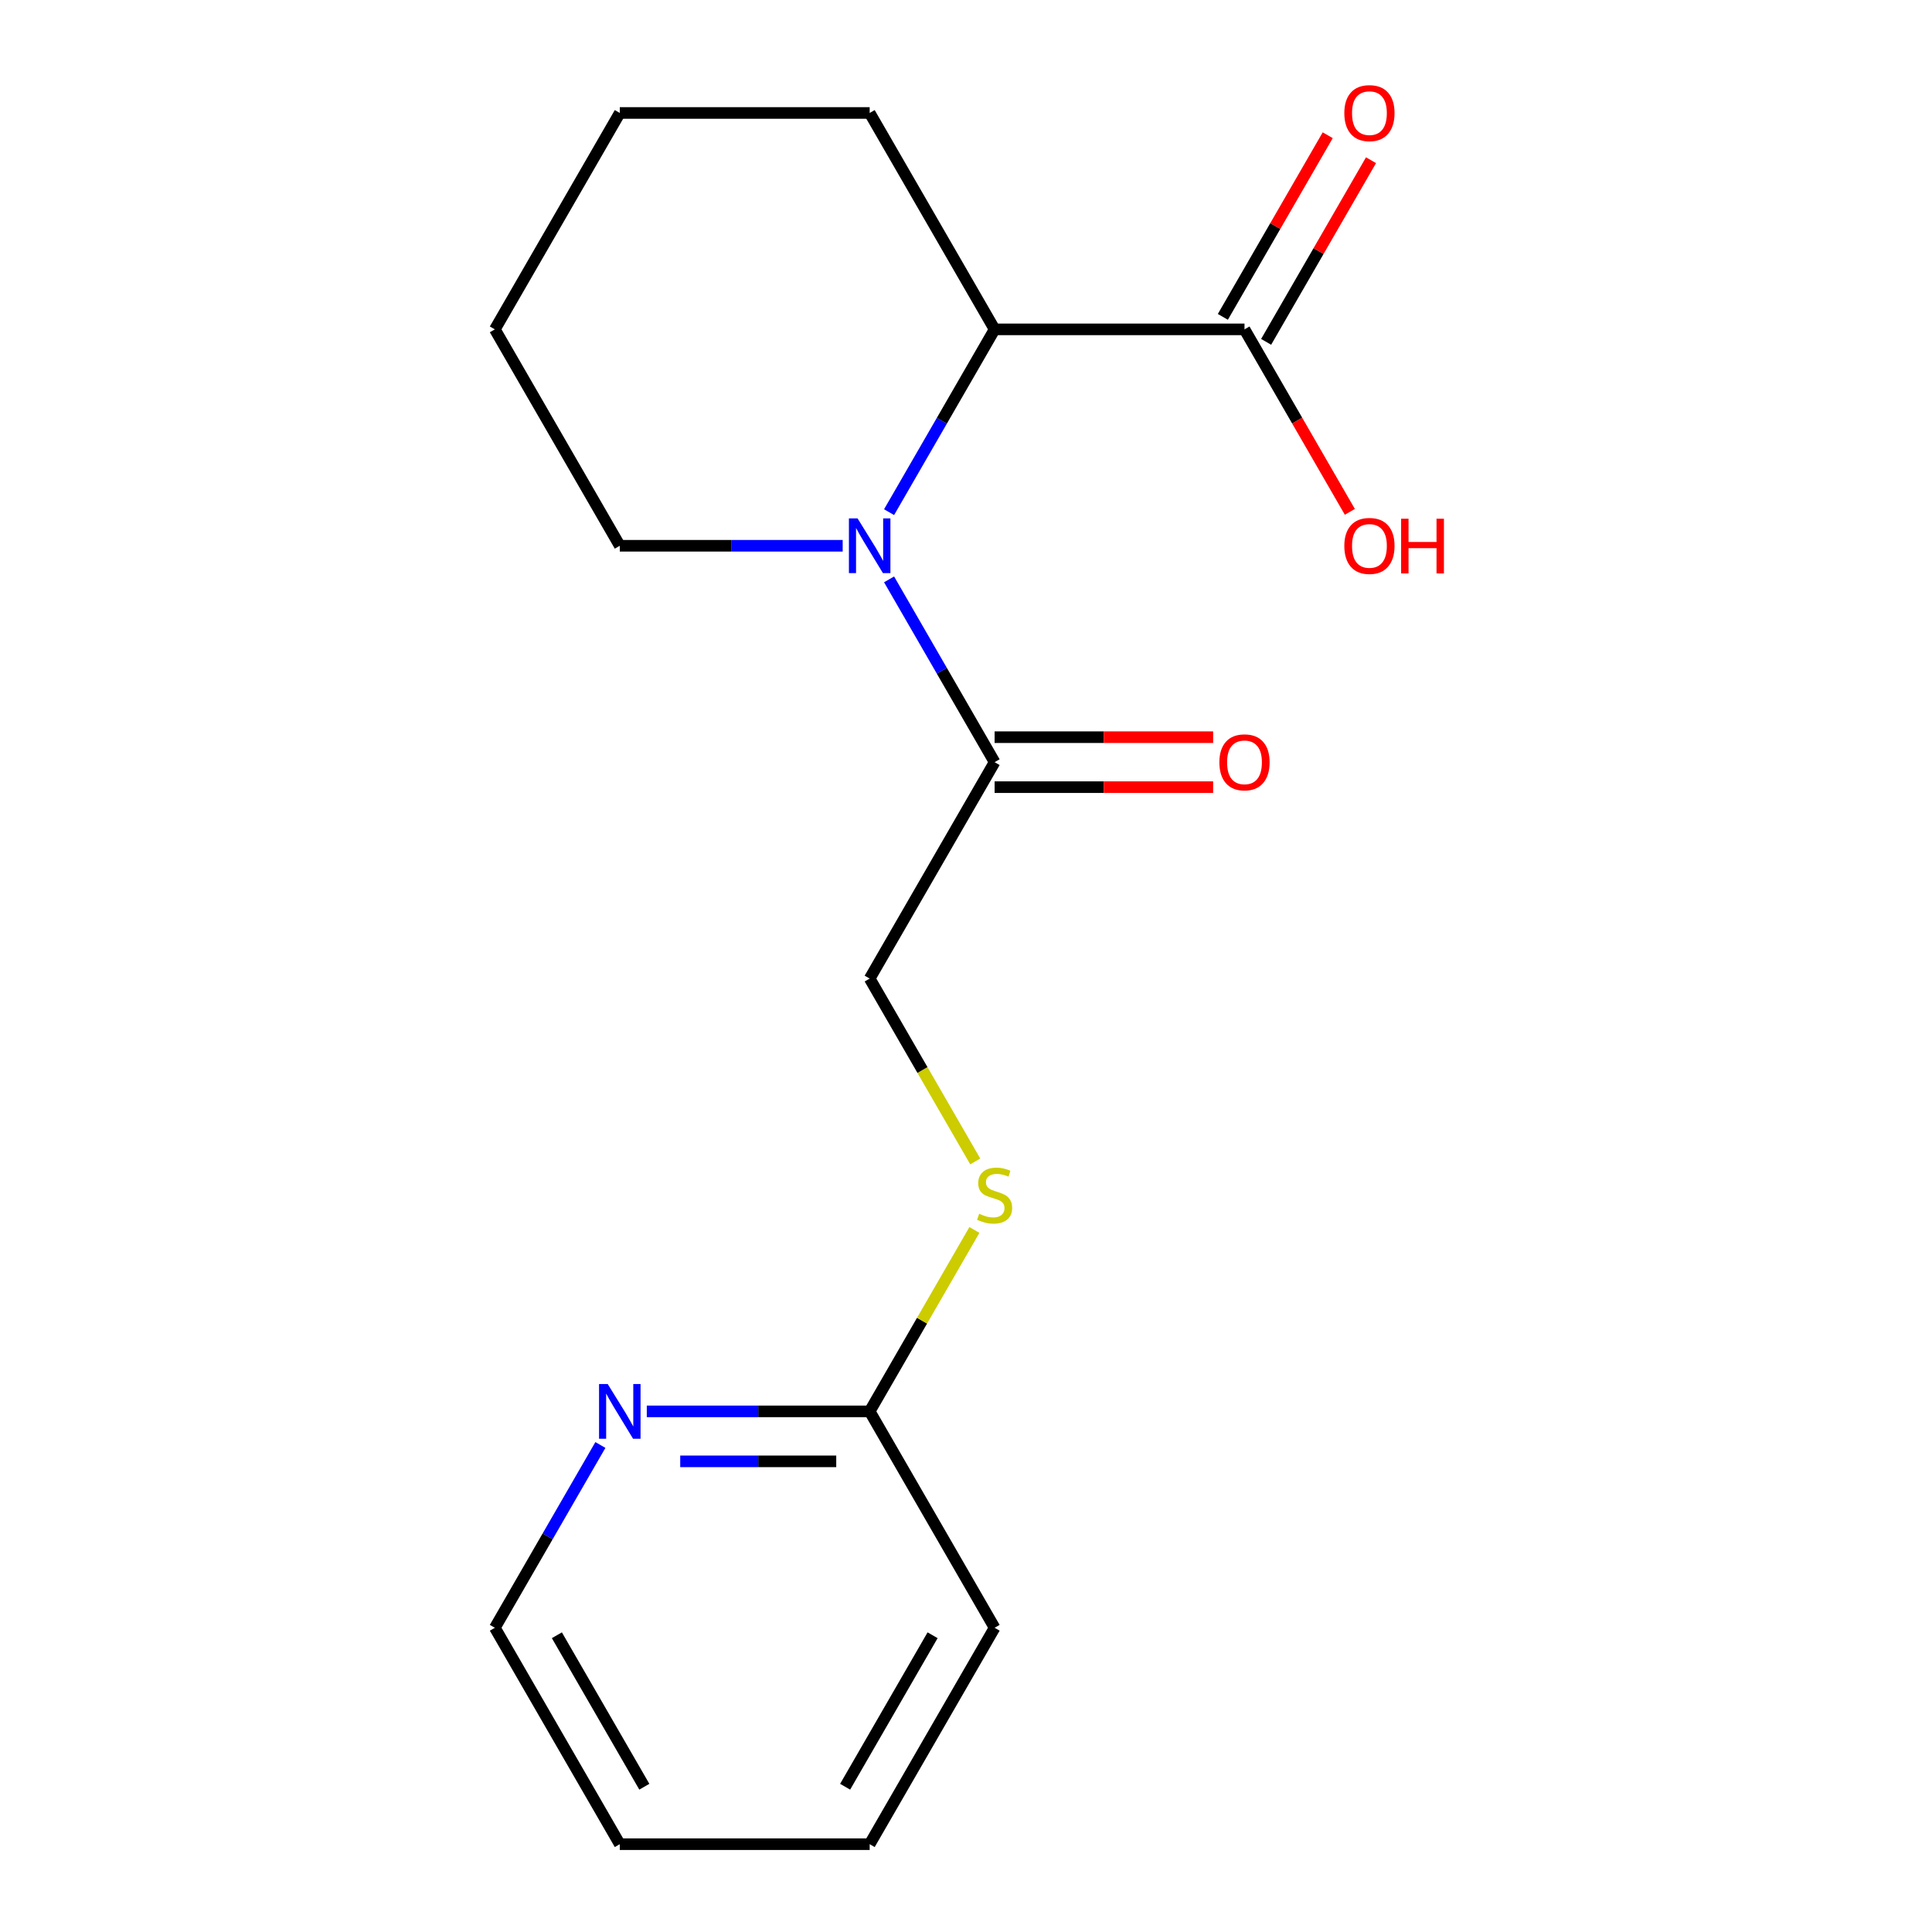 <?xml version='1.0' encoding='iso-8859-1'?>
<svg version='1.1' baseProfile='full'
              xmlns='http://www.w3.org/2000/svg'
                      xmlns:rdkit='http://www.rdkit.org/xml'
                      xmlns:xlink='http://www.w3.org/1999/xlink'
                  xml:space='preserve'
width='1000px' height='1000px' viewBox='0 0 1000 1000'>
<!-- END OF HEADER -->
<rect style='opacity:1.0;fill:#FFFFFF;stroke:none' width='1000' height='1000' x='0' y='0'> </rect>
<path class='bond-0' d='M 460.184,299.882 L 487.497,347.19' style='fill:none;fill-rule:evenodd;stroke:#0000FF;stroke-width:6px;stroke-linecap:butt;stroke-linejoin:miter;stroke-opacity:1' />
<path class='bond-0' d='M 487.497,347.19 L 514.811,394.498' style='fill:none;fill-rule:evenodd;stroke:#000000;stroke-width:6px;stroke-linecap:butt;stroke-linejoin:miter;stroke-opacity:1' />
<path class='bond-1' d='M 460.184,265.096 L 487.497,217.788' style='fill:none;fill-rule:evenodd;stroke:#0000FF;stroke-width:6px;stroke-linecap:butt;stroke-linejoin:miter;stroke-opacity:1' />
<path class='bond-1' d='M 487.497,217.788 L 514.811,170.48' style='fill:none;fill-rule:evenodd;stroke:#000000;stroke-width:6px;stroke-linecap:butt;stroke-linejoin:miter;stroke-opacity:1' />
<path class='bond-10' d='M 436.169,282.489 L 378.487,282.489' style='fill:none;fill-rule:evenodd;stroke:#0000FF;stroke-width:6px;stroke-linecap:butt;stroke-linejoin:miter;stroke-opacity:1' />
<path class='bond-10' d='M 378.487,282.489 L 320.805,282.489' style='fill:none;fill-rule:evenodd;stroke:#000000;stroke-width:6px;stroke-linecap:butt;stroke-linejoin:miter;stroke-opacity:1' />
<path class='bond-6' d='M 514.811,394.498 L 450.142,506.508' style='fill:none;fill-rule:evenodd;stroke:#000000;stroke-width:6px;stroke-linecap:butt;stroke-linejoin:miter;stroke-opacity:1' />
<path class='bond-7' d='M 514.811,407.432 L 571.363,407.432' style='fill:none;fill-rule:evenodd;stroke:#000000;stroke-width:6px;stroke-linecap:butt;stroke-linejoin:miter;stroke-opacity:1' />
<path class='bond-7' d='M 571.363,407.432 L 627.915,407.432' style='fill:none;fill-rule:evenodd;stroke:#FF0000;stroke-width:6px;stroke-linecap:butt;stroke-linejoin:miter;stroke-opacity:1' />
<path class='bond-7' d='M 514.811,381.565 L 571.363,381.565' style='fill:none;fill-rule:evenodd;stroke:#000000;stroke-width:6px;stroke-linecap:butt;stroke-linejoin:miter;stroke-opacity:1' />
<path class='bond-7' d='M 571.363,381.565 L 627.915,381.565' style='fill:none;fill-rule:evenodd;stroke:#FF0000;stroke-width:6px;stroke-linecap:butt;stroke-linejoin:miter;stroke-opacity:1' />
<path class='bond-2' d='M 514.811,170.48 L 644.148,170.48' style='fill:none;fill-rule:evenodd;stroke:#000000;stroke-width:6px;stroke-linecap:butt;stroke-linejoin:miter;stroke-opacity:1' />
<path class='bond-11' d='M 514.811,170.48 L 450.142,58.47' style='fill:none;fill-rule:evenodd;stroke:#000000;stroke-width:6px;stroke-linecap:butt;stroke-linejoin:miter;stroke-opacity:1' />
<path class='bond-8' d='M 655.349,176.946 L 682.489,129.938' style='fill:none;fill-rule:evenodd;stroke:#000000;stroke-width:6px;stroke-linecap:butt;stroke-linejoin:miter;stroke-opacity:1' />
<path class='bond-8' d='M 682.489,129.938 L 709.629,82.93' style='fill:none;fill-rule:evenodd;stroke:#FF0000;stroke-width:6px;stroke-linecap:butt;stroke-linejoin:miter;stroke-opacity:1' />
<path class='bond-8' d='M 632.947,164.013 L 660.087,117.005' style='fill:none;fill-rule:evenodd;stroke:#000000;stroke-width:6px;stroke-linecap:butt;stroke-linejoin:miter;stroke-opacity:1' />
<path class='bond-8' d='M 660.087,117.005 L 687.227,69.997' style='fill:none;fill-rule:evenodd;stroke:#FF0000;stroke-width:6px;stroke-linecap:butt;stroke-linejoin:miter;stroke-opacity:1' />
<path class='bond-9' d='M 644.148,170.48 L 671.415,217.708' style='fill:none;fill-rule:evenodd;stroke:#000000;stroke-width:6px;stroke-linecap:butt;stroke-linejoin:miter;stroke-opacity:1' />
<path class='bond-9' d='M 671.415,217.708 L 698.682,264.936' style='fill:none;fill-rule:evenodd;stroke:#FF0000;stroke-width:6px;stroke-linecap:butt;stroke-linejoin:miter;stroke-opacity:1' />
<path class='bond-3' d='M 450.142,730.527 L 477.247,683.579' style='fill:none;fill-rule:evenodd;stroke:#000000;stroke-width:6px;stroke-linecap:butt;stroke-linejoin:miter;stroke-opacity:1' />
<path class='bond-3' d='M 477.247,683.579 L 504.353,636.631' style='fill:none;fill-rule:evenodd;stroke:#CCCC00;stroke-width:6px;stroke-linecap:butt;stroke-linejoin:miter;stroke-opacity:1' />
<path class='bond-4' d='M 450.142,730.527 L 392.46,730.527' style='fill:none;fill-rule:evenodd;stroke:#000000;stroke-width:6px;stroke-linecap:butt;stroke-linejoin:miter;stroke-opacity:1' />
<path class='bond-4' d='M 392.46,730.527 L 334.778,730.527' style='fill:none;fill-rule:evenodd;stroke:#0000FF;stroke-width:6px;stroke-linecap:butt;stroke-linejoin:miter;stroke-opacity:1' />
<path class='bond-4' d='M 432.837,756.394 L 392.46,756.394' style='fill:none;fill-rule:evenodd;stroke:#000000;stroke-width:6px;stroke-linecap:butt;stroke-linejoin:miter;stroke-opacity:1' />
<path class='bond-4' d='M 392.46,756.394 L 352.083,756.394' style='fill:none;fill-rule:evenodd;stroke:#0000FF;stroke-width:6px;stroke-linecap:butt;stroke-linejoin:miter;stroke-opacity:1' />
<path class='bond-13' d='M 450.142,730.527 L 514.811,842.536' style='fill:none;fill-rule:evenodd;stroke:#000000;stroke-width:6px;stroke-linecap:butt;stroke-linejoin:miter;stroke-opacity:1' />
<path class='bond-12' d='M 310.762,747.92 L 283.449,795.228' style='fill:none;fill-rule:evenodd;stroke:#0000FF;stroke-width:6px;stroke-linecap:butt;stroke-linejoin:miter;stroke-opacity:1' />
<path class='bond-12' d='M 283.449,795.228 L 256.136,842.536' style='fill:none;fill-rule:evenodd;stroke:#000000;stroke-width:6px;stroke-linecap:butt;stroke-linejoin:miter;stroke-opacity:1' />
<path class='bond-5' d='M 504.792,601.164 L 477.467,553.836' style='fill:none;fill-rule:evenodd;stroke:#CCCC00;stroke-width:6px;stroke-linecap:butt;stroke-linejoin:miter;stroke-opacity:1' />
<path class='bond-5' d='M 477.467,553.836 L 450.142,506.508' style='fill:none;fill-rule:evenodd;stroke:#000000;stroke-width:6px;stroke-linecap:butt;stroke-linejoin:miter;stroke-opacity:1' />
<path class='bond-14' d='M 320.805,282.489 L 256.136,170.48' style='fill:none;fill-rule:evenodd;stroke:#000000;stroke-width:6px;stroke-linecap:butt;stroke-linejoin:miter;stroke-opacity:1' />
<path class='bond-18' d='M 450.142,58.47 L 320.805,58.47' style='fill:none;fill-rule:evenodd;stroke:#000000;stroke-width:6px;stroke-linecap:butt;stroke-linejoin:miter;stroke-opacity:1' />
<path class='bond-19' d='M 256.136,842.536 L 320.805,954.545' style='fill:none;fill-rule:evenodd;stroke:#000000;stroke-width:6px;stroke-linecap:butt;stroke-linejoin:miter;stroke-opacity:1' />
<path class='bond-19' d='M 288.238,846.404 L 333.506,924.81' style='fill:none;fill-rule:evenodd;stroke:#000000;stroke-width:6px;stroke-linecap:butt;stroke-linejoin:miter;stroke-opacity:1' />
<path class='bond-17' d='M 514.811,842.536 L 450.142,954.545' style='fill:none;fill-rule:evenodd;stroke:#000000;stroke-width:6px;stroke-linecap:butt;stroke-linejoin:miter;stroke-opacity:1' />
<path class='bond-17' d='M 482.708,846.404 L 437.44,924.81' style='fill:none;fill-rule:evenodd;stroke:#000000;stroke-width:6px;stroke-linecap:butt;stroke-linejoin:miter;stroke-opacity:1' />
<path class='bond-15' d='M 256.136,170.48 L 320.805,58.47' style='fill:none;fill-rule:evenodd;stroke:#000000;stroke-width:6px;stroke-linecap:butt;stroke-linejoin:miter;stroke-opacity:1' />
<path class='bond-16' d='M 320.805,954.545 L 450.142,954.545' style='fill:none;fill-rule:evenodd;stroke:#000000;stroke-width:6px;stroke-linecap:butt;stroke-linejoin:miter;stroke-opacity:1' />
<path  class='atom-0' d='M 443.882 268.329
L 453.162 283.329
Q 454.082 284.809, 455.562 287.489
Q 457.042 290.169, 457.122 290.329
L 457.122 268.329
L 460.882 268.329
L 460.882 296.649
L 457.002 296.649
L 447.042 280.249
Q 445.882 278.329, 444.642 276.129
Q 443.442 273.929, 443.082 273.249
L 443.082 296.649
L 439.402 296.649
L 439.402 268.329
L 443.882 268.329
' fill='#0000FF'/>
<path  class='atom-5' d='M 314.545 716.367
L 323.825 731.367
Q 324.745 732.847, 326.225 735.527
Q 327.705 738.207, 327.785 738.367
L 327.785 716.367
L 331.545 716.367
L 331.545 744.687
L 327.665 744.687
L 317.705 728.287
Q 316.545 726.367, 315.305 724.167
Q 314.105 721.967, 313.745 721.287
L 313.745 744.687
L 310.065 744.687
L 310.065 716.367
L 314.545 716.367
' fill='#0000FF'/>
<path  class='atom-6' d='M 506.811 628.237
Q 507.131 628.357, 508.451 628.917
Q 509.771 629.477, 511.211 629.837
Q 512.691 630.157, 514.131 630.157
Q 516.811 630.157, 518.371 628.877
Q 519.931 627.557, 519.931 625.277
Q 519.931 623.717, 519.131 622.757
Q 518.371 621.797, 517.171 621.277
Q 515.971 620.757, 513.971 620.157
Q 511.451 619.397, 509.931 618.677
Q 508.451 617.957, 507.371 616.437
Q 506.331 614.917, 506.331 612.357
Q 506.331 608.797, 508.731 606.597
Q 511.171 604.397, 515.971 604.397
Q 519.251 604.397, 522.971 605.957
L 522.051 609.037
Q 518.651 607.637, 516.091 607.637
Q 513.331 607.637, 511.811 608.797
Q 510.291 609.917, 510.331 611.877
Q 510.331 613.397, 511.091 614.317
Q 511.891 615.237, 513.011 615.757
Q 514.171 616.277, 516.091 616.877
Q 518.651 617.677, 520.171 618.477
Q 521.691 619.277, 522.771 620.917
Q 523.891 622.517, 523.891 625.277
Q 523.891 629.197, 521.251 631.317
Q 518.651 633.397, 514.291 633.397
Q 511.771 633.397, 509.851 632.837
Q 507.971 632.317, 505.731 631.397
L 506.811 628.237
' fill='#CCCC00'/>
<path  class='atom-8' d='M 631.148 394.578
Q 631.148 387.778, 634.508 383.978
Q 637.868 380.178, 644.148 380.178
Q 650.428 380.178, 653.788 383.978
Q 657.148 387.778, 657.148 394.578
Q 657.148 401.458, 653.748 405.378
Q 650.348 409.258, 644.148 409.258
Q 637.908 409.258, 634.508 405.378
Q 631.148 401.498, 631.148 394.578
M 644.148 406.058
Q 648.468 406.058, 650.788 403.178
Q 653.148 400.258, 653.148 394.578
Q 653.148 389.018, 650.788 386.218
Q 648.468 383.378, 644.148 383.378
Q 639.828 383.378, 637.468 386.178
Q 635.148 388.978, 635.148 394.578
Q 635.148 400.298, 637.468 403.178
Q 639.828 406.058, 644.148 406.058
' fill='#FF0000'/>
<path  class='atom-9' d='M 695.817 58.55
Q 695.817 51.75, 699.177 47.95
Q 702.537 44.15, 708.817 44.15
Q 715.097 44.15, 718.457 47.95
Q 721.817 51.75, 721.817 58.55
Q 721.817 65.43, 718.417 69.35
Q 715.017 73.23, 708.817 73.23
Q 702.577 73.23, 699.177 69.35
Q 695.817 65.47, 695.817 58.55
M 708.817 70.03
Q 713.137 70.03, 715.457 67.15
Q 717.817 64.23, 717.817 58.55
Q 717.817 52.99, 715.457 50.19
Q 713.137 47.35, 708.817 47.35
Q 704.497 47.35, 702.137 50.15
Q 699.817 52.95, 699.817 58.55
Q 699.817 64.27, 702.137 67.15
Q 704.497 70.03, 708.817 70.03
' fill='#FF0000'/>
<path  class='atom-10' d='M 695.817 282.569
Q 695.817 275.769, 699.177 271.969
Q 702.537 268.169, 708.817 268.169
Q 715.097 268.169, 718.457 271.969
Q 721.817 275.769, 721.817 282.569
Q 721.817 289.449, 718.417 293.369
Q 715.017 297.249, 708.817 297.249
Q 702.577 297.249, 699.177 293.369
Q 695.817 289.489, 695.817 282.569
M 708.817 294.049
Q 713.137 294.049, 715.457 291.169
Q 717.817 288.249, 717.817 282.569
Q 717.817 277.009, 715.457 274.209
Q 713.137 271.369, 708.817 271.369
Q 704.497 271.369, 702.137 274.169
Q 699.817 276.969, 699.817 282.569
Q 699.817 288.289, 702.137 291.169
Q 704.497 294.049, 708.817 294.049
' fill='#FF0000'/>
<path  class='atom-10' d='M 725.217 268.489
L 729.057 268.489
L 729.057 280.529
L 743.537 280.529
L 743.537 268.489
L 747.377 268.489
L 747.377 296.809
L 743.537 296.809
L 743.537 283.729
L 729.057 283.729
L 729.057 296.809
L 725.217 296.809
L 725.217 268.489
' fill='#FF0000'/>
</svg>
